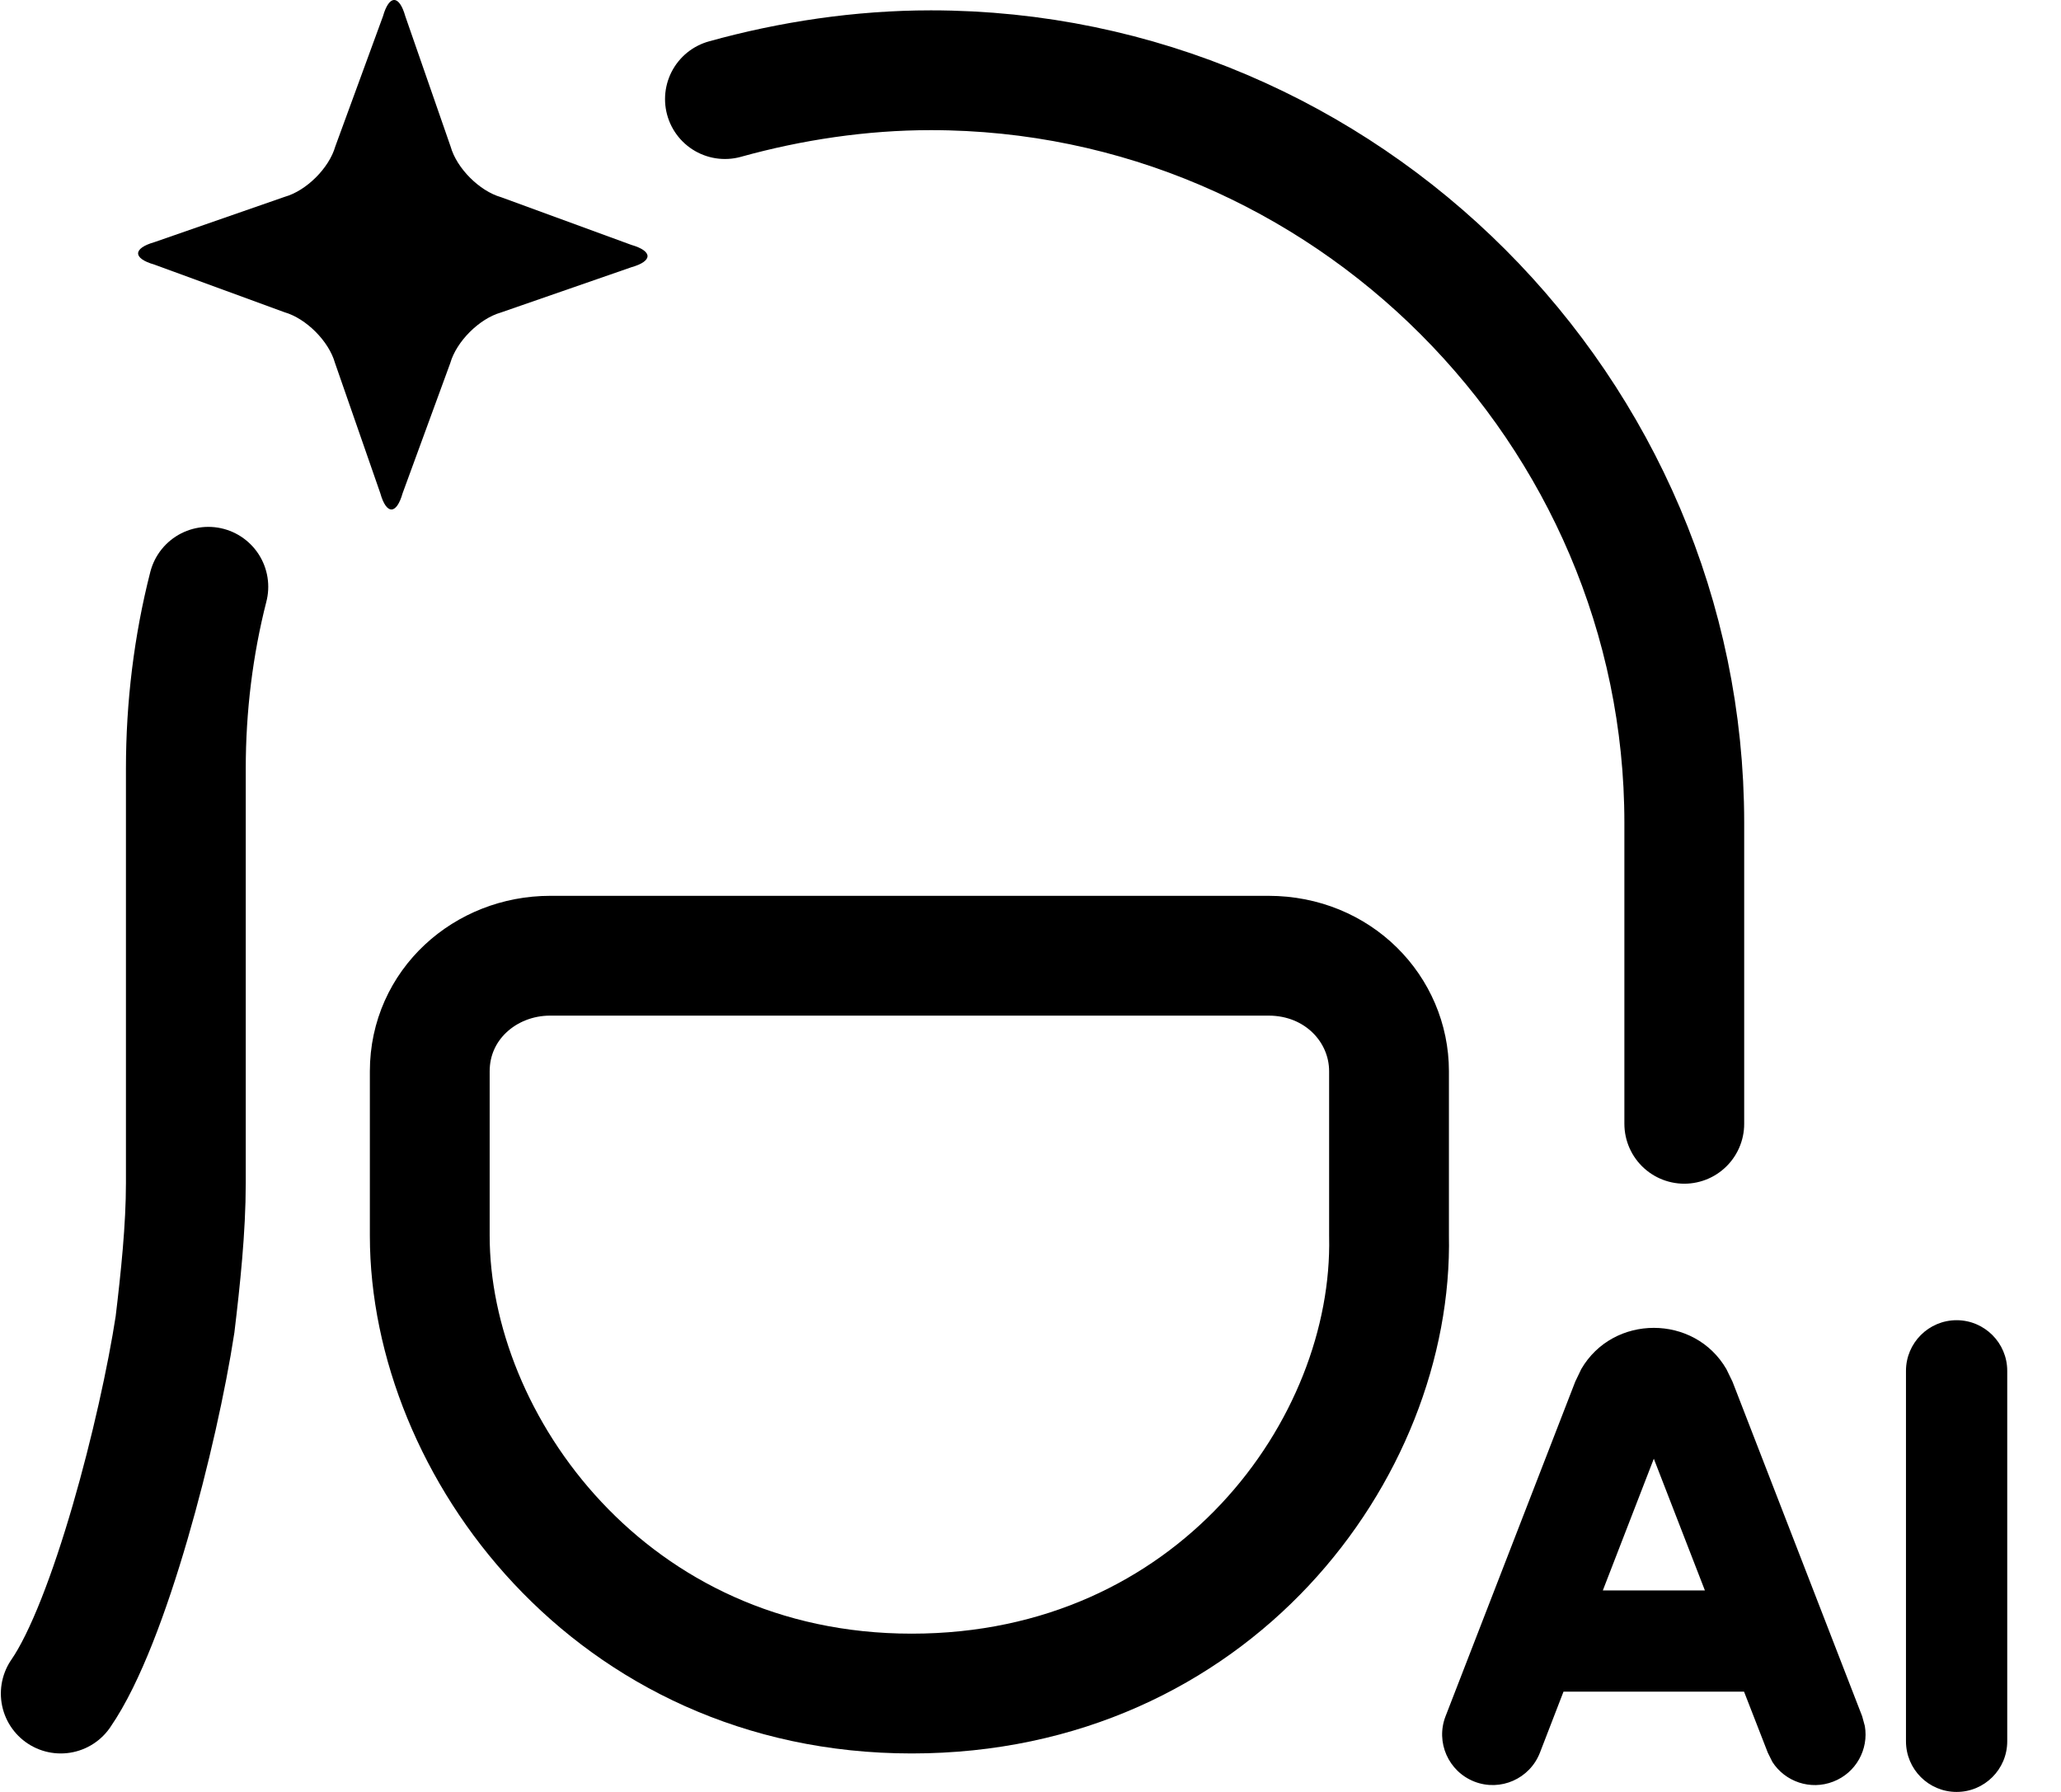 <svg width="23" height="20" viewBox="0 0 23 20" fill="none" xmlns="http://www.w3.org/2000/svg">
<path d="M0.678 18.902C1.224 18.112 1.771 15.968 1.953 14.784C2.014 14.276 2.074 13.711 2.074 13.204V8.577C2.074 7.89 2.158 7.202 2.325 6.549" stroke="black" stroke-width="1.337" stroke-miterlimit="10" stroke-linecap="round"/>
<path d="M18.796 12.543L18.796 9.183C18.796 4.588 15.018 0.784 10.388 0.784C9.606 0.784 8.824 0.902 8.09 1.106" stroke="black" stroke-width="1.337" stroke-miterlimit="10" stroke-linecap="round"/>
<path d="M10.174 18.902C6.813 18.902 4.796 16.124 4.796 13.792V11.957C4.796 11.213 5.416 10.667 6.14 10.667H14.156C14.932 10.667 15.501 11.262 15.501 11.957V13.792C15.552 16.174 13.535 18.902 10.174 18.902Z" stroke="black" stroke-width="1.337" stroke-miterlimit="10" stroke-linecap="round" stroke-linejoin="round"/>
<path fill-rule="evenodd" clip-rule="evenodd" d="M3.177 2.197C3.419 2.129 3.673 1.876 3.742 1.634L4.274 0.181C4.343 -0.061 4.455 -0.06 4.523 0.181L5.029 1.637C5.097 1.878 5.35 2.132 5.592 2.201L7.045 2.733C7.287 2.803 7.286 2.915 7.045 2.983L5.59 3.488C5.348 3.557 5.094 3.811 5.025 4.052L4.493 5.505C4.424 5.747 4.312 5.747 4.244 5.505L3.738 4.05C3.67 3.808 3.416 3.554 3.175 3.485L1.722 2.953C1.481 2.884 1.481 2.772 1.722 2.703L3.177 2.197Z" fill="black"/>
<path d="M21.835 14.735C22.147 14.735 22.4 14.989 22.4 15.3V19.435C22.4 19.747 22.147 20 21.835 20C21.523 20 21.27 19.747 21.27 19.435V15.3C21.27 14.989 21.523 14.735 21.835 14.735ZM17.646 15.281C18.002 14.667 18.91 14.667 19.266 15.281L19.334 15.421L20.781 19.155L20.811 19.265C20.855 19.524 20.713 19.787 20.458 19.885C20.204 19.984 19.921 19.886 19.779 19.665L19.728 19.562L19.463 18.881H17.448L17.185 19.562C17.072 19.853 16.745 19.998 16.454 19.885C16.164 19.772 16.019 19.445 16.132 19.155L17.579 15.421L17.646 15.281ZM17.887 17.751H19.026L18.456 16.281L17.887 17.751Z" fill="black"/>
</svg>
